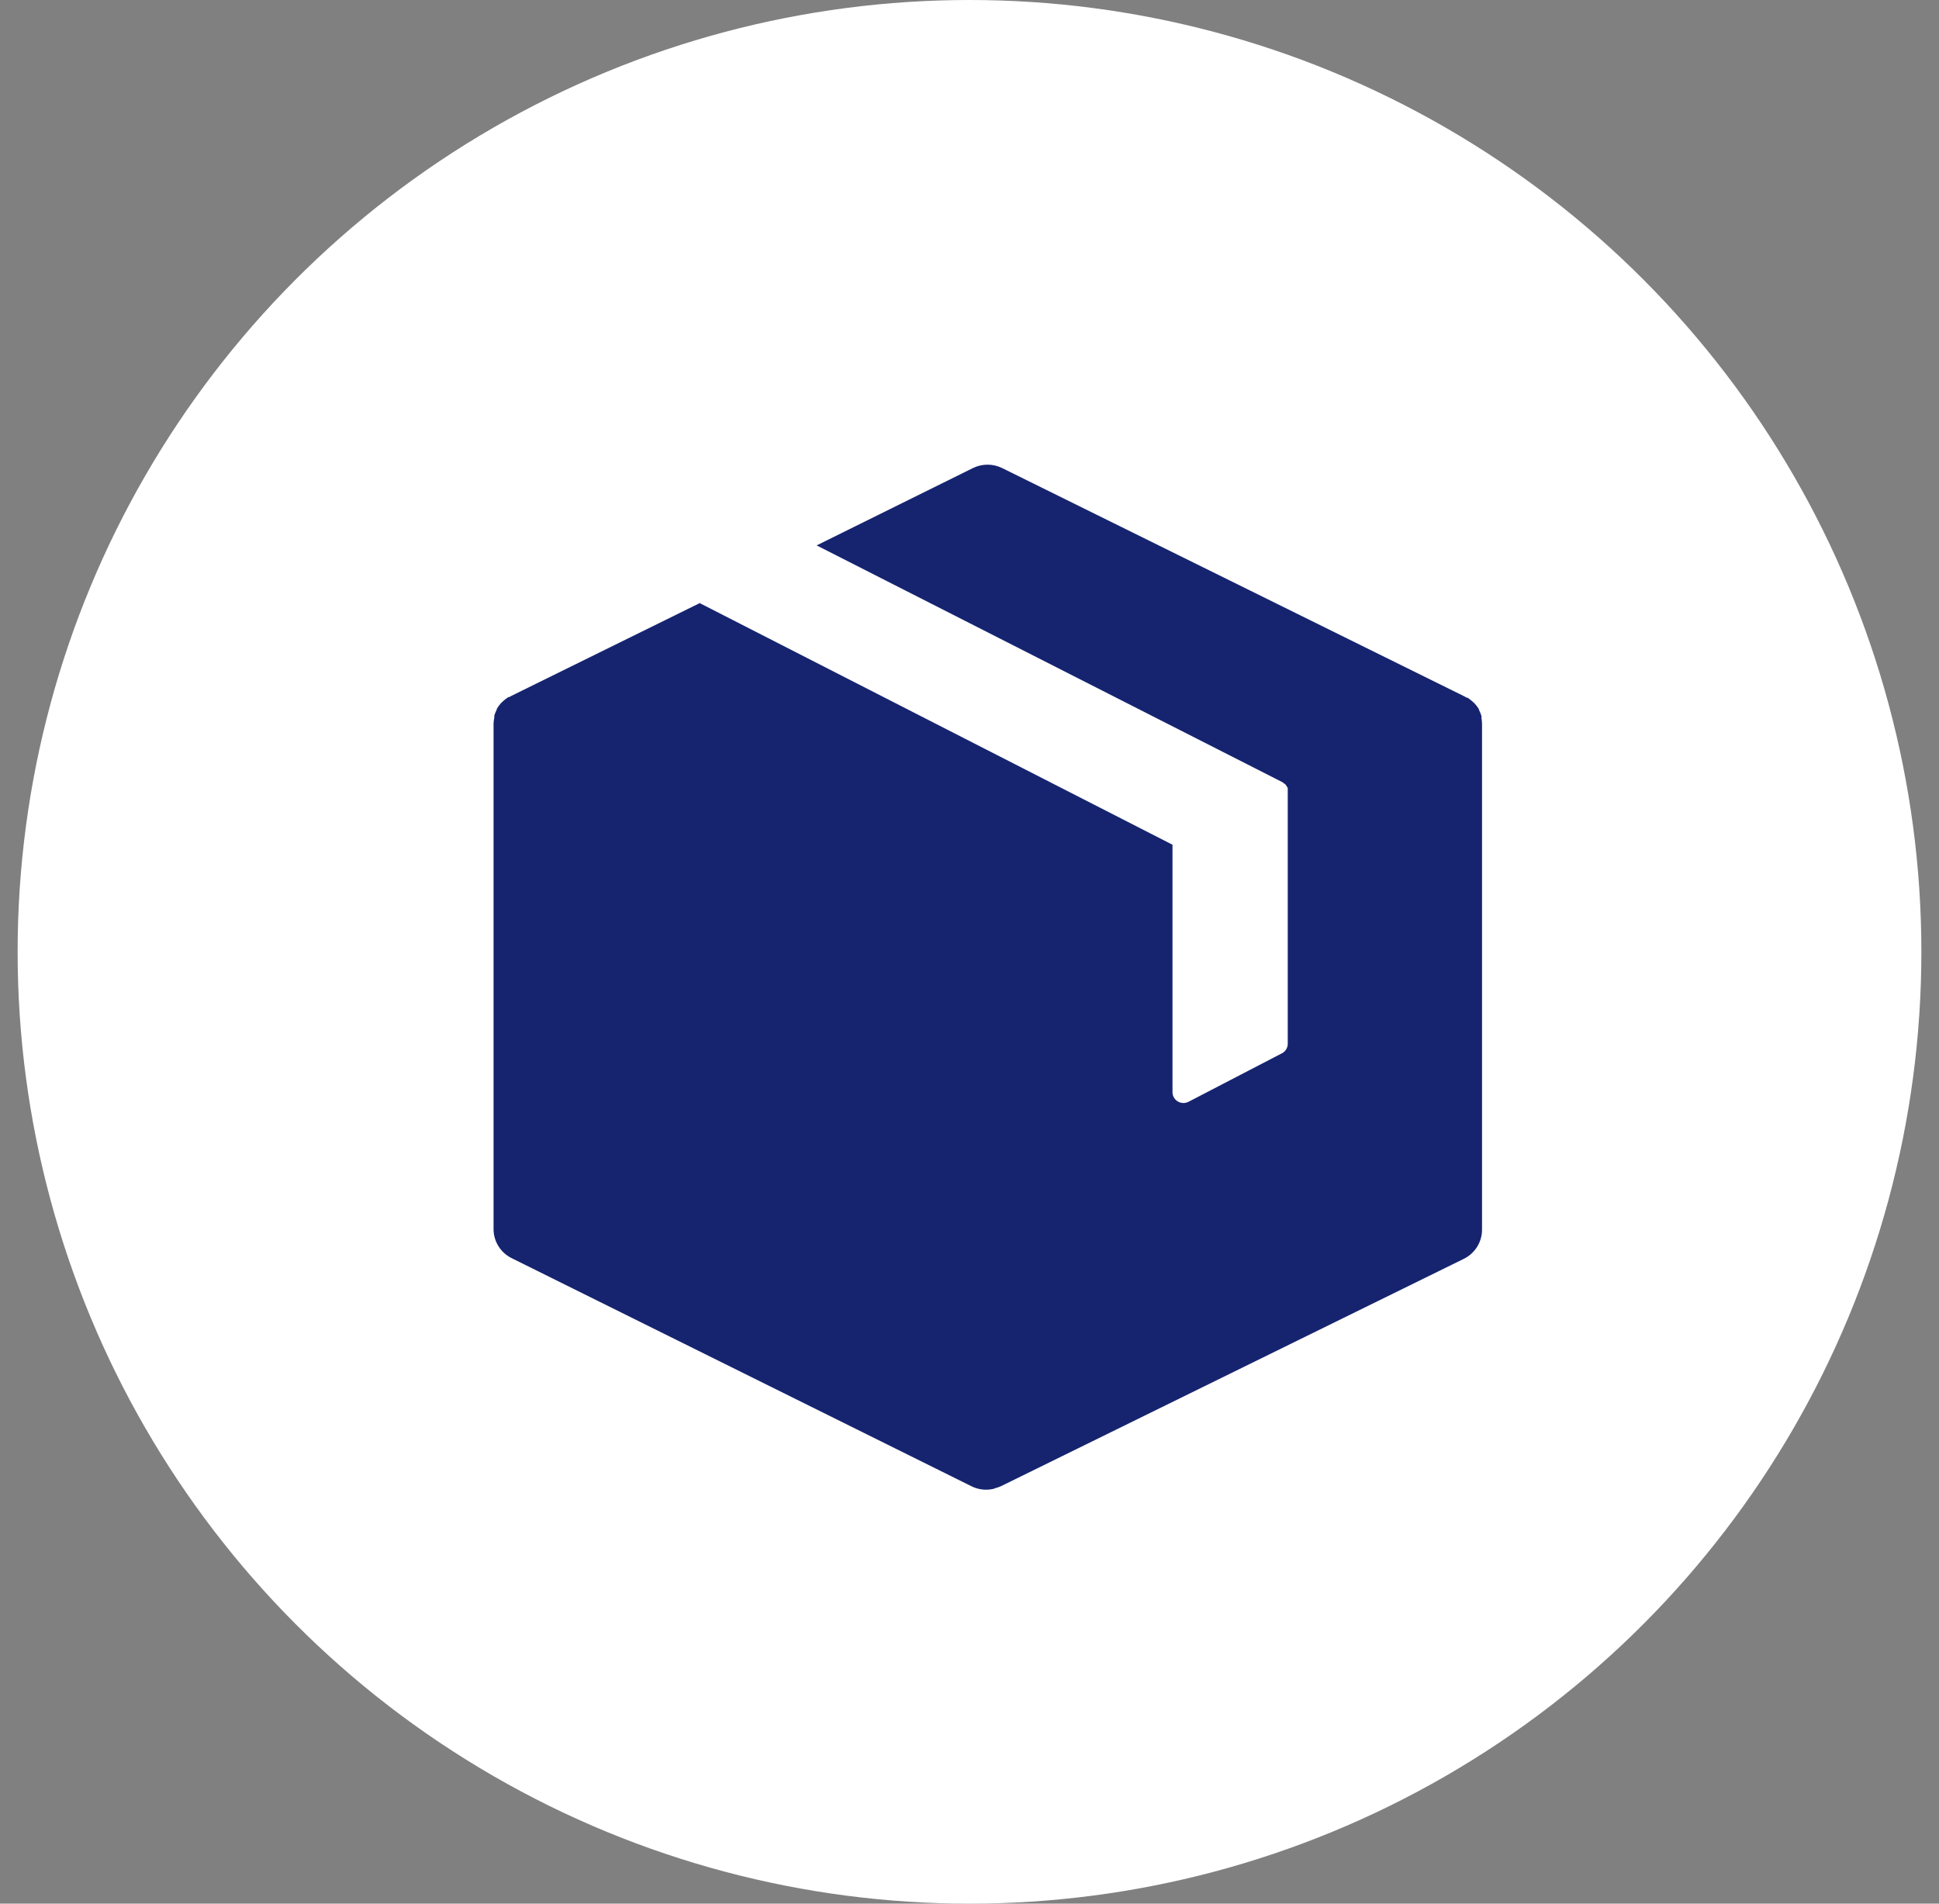 <?xml version="1.0" encoding="UTF-8"?>
<svg xmlns="http://www.w3.org/2000/svg" width="55" height="54" viewBox="0 0 55 54" fill="none">
  <rect x="0" y="0" width="55" height="54" fill="#808080" stroke="none"/>
  <circle cx="27.5" cy="27" r="27" fill="white"></circle>
  <g clip-path="url(#clip0_336_5540)">
    <path d="M42.023 20.376C42.023 20.354 42.023 20.336 42.023 20.314C42.005 20.253 41.981 20.195 41.952 20.139V20.121C41.916 20.06 41.873 20.003 41.825 19.952L41.781 19.912C41.743 19.875 41.701 19.843 41.657 19.813L41.626 19.789H41.595L41.552 19.761L28.425 13.277C28.165 13.149 27.858 13.149 27.598 13.277L23.164 15.471L36.378 22.189C36.39 22.197 36.401 22.206 36.412 22.216C36.431 22.228 36.449 22.241 36.465 22.256C36.488 22.287 36.509 22.32 36.527 22.354C36.529 22.376 36.529 22.398 36.527 22.419C36.528 22.433 36.528 22.448 36.527 22.462V29.591C36.533 29.704 36.476 29.812 36.378 29.87L33.714 31.253C33.562 31.333 33.375 31.276 33.294 31.126C33.271 31.082 33.258 31.033 33.258 30.983V23.962L19.88 17.125L19.852 17.106L14.492 19.746L14.449 19.773H14.418L14.387 19.798C14.343 19.827 14.302 19.86 14.263 19.896L14.22 19.936C14.171 19.988 14.129 20.044 14.093 20.105V20.124C14.063 20.179 14.039 20.238 14.021 20.299C14.021 20.32 14.021 20.339 14.021 20.36C14.01 20.412 14.002 20.464 14 20.517C14 20.517 14 20.541 14 20.557V34.867C14 35.216 14.199 35.534 14.514 35.69L27.558 42.161C27.749 42.256 27.968 42.282 28.177 42.235L28.233 42.214C28.285 42.201 28.336 42.183 28.385 42.162L41.521 35.709C41.838 35.553 42.038 35.233 42.038 34.882V20.572C42.038 20.572 42.038 20.548 42.038 20.532C42.038 20.48 42.032 20.427 42.023 20.376Z" fill="#16246F"></path>
  </g>
  <defs>
    <clipPath id="clip0_336_5540">
      <rect width="29.077" height="29.077" fill="white" transform="translate(12.961 13.181)"></rect>
    </clipPath>
  </defs>
</svg>
